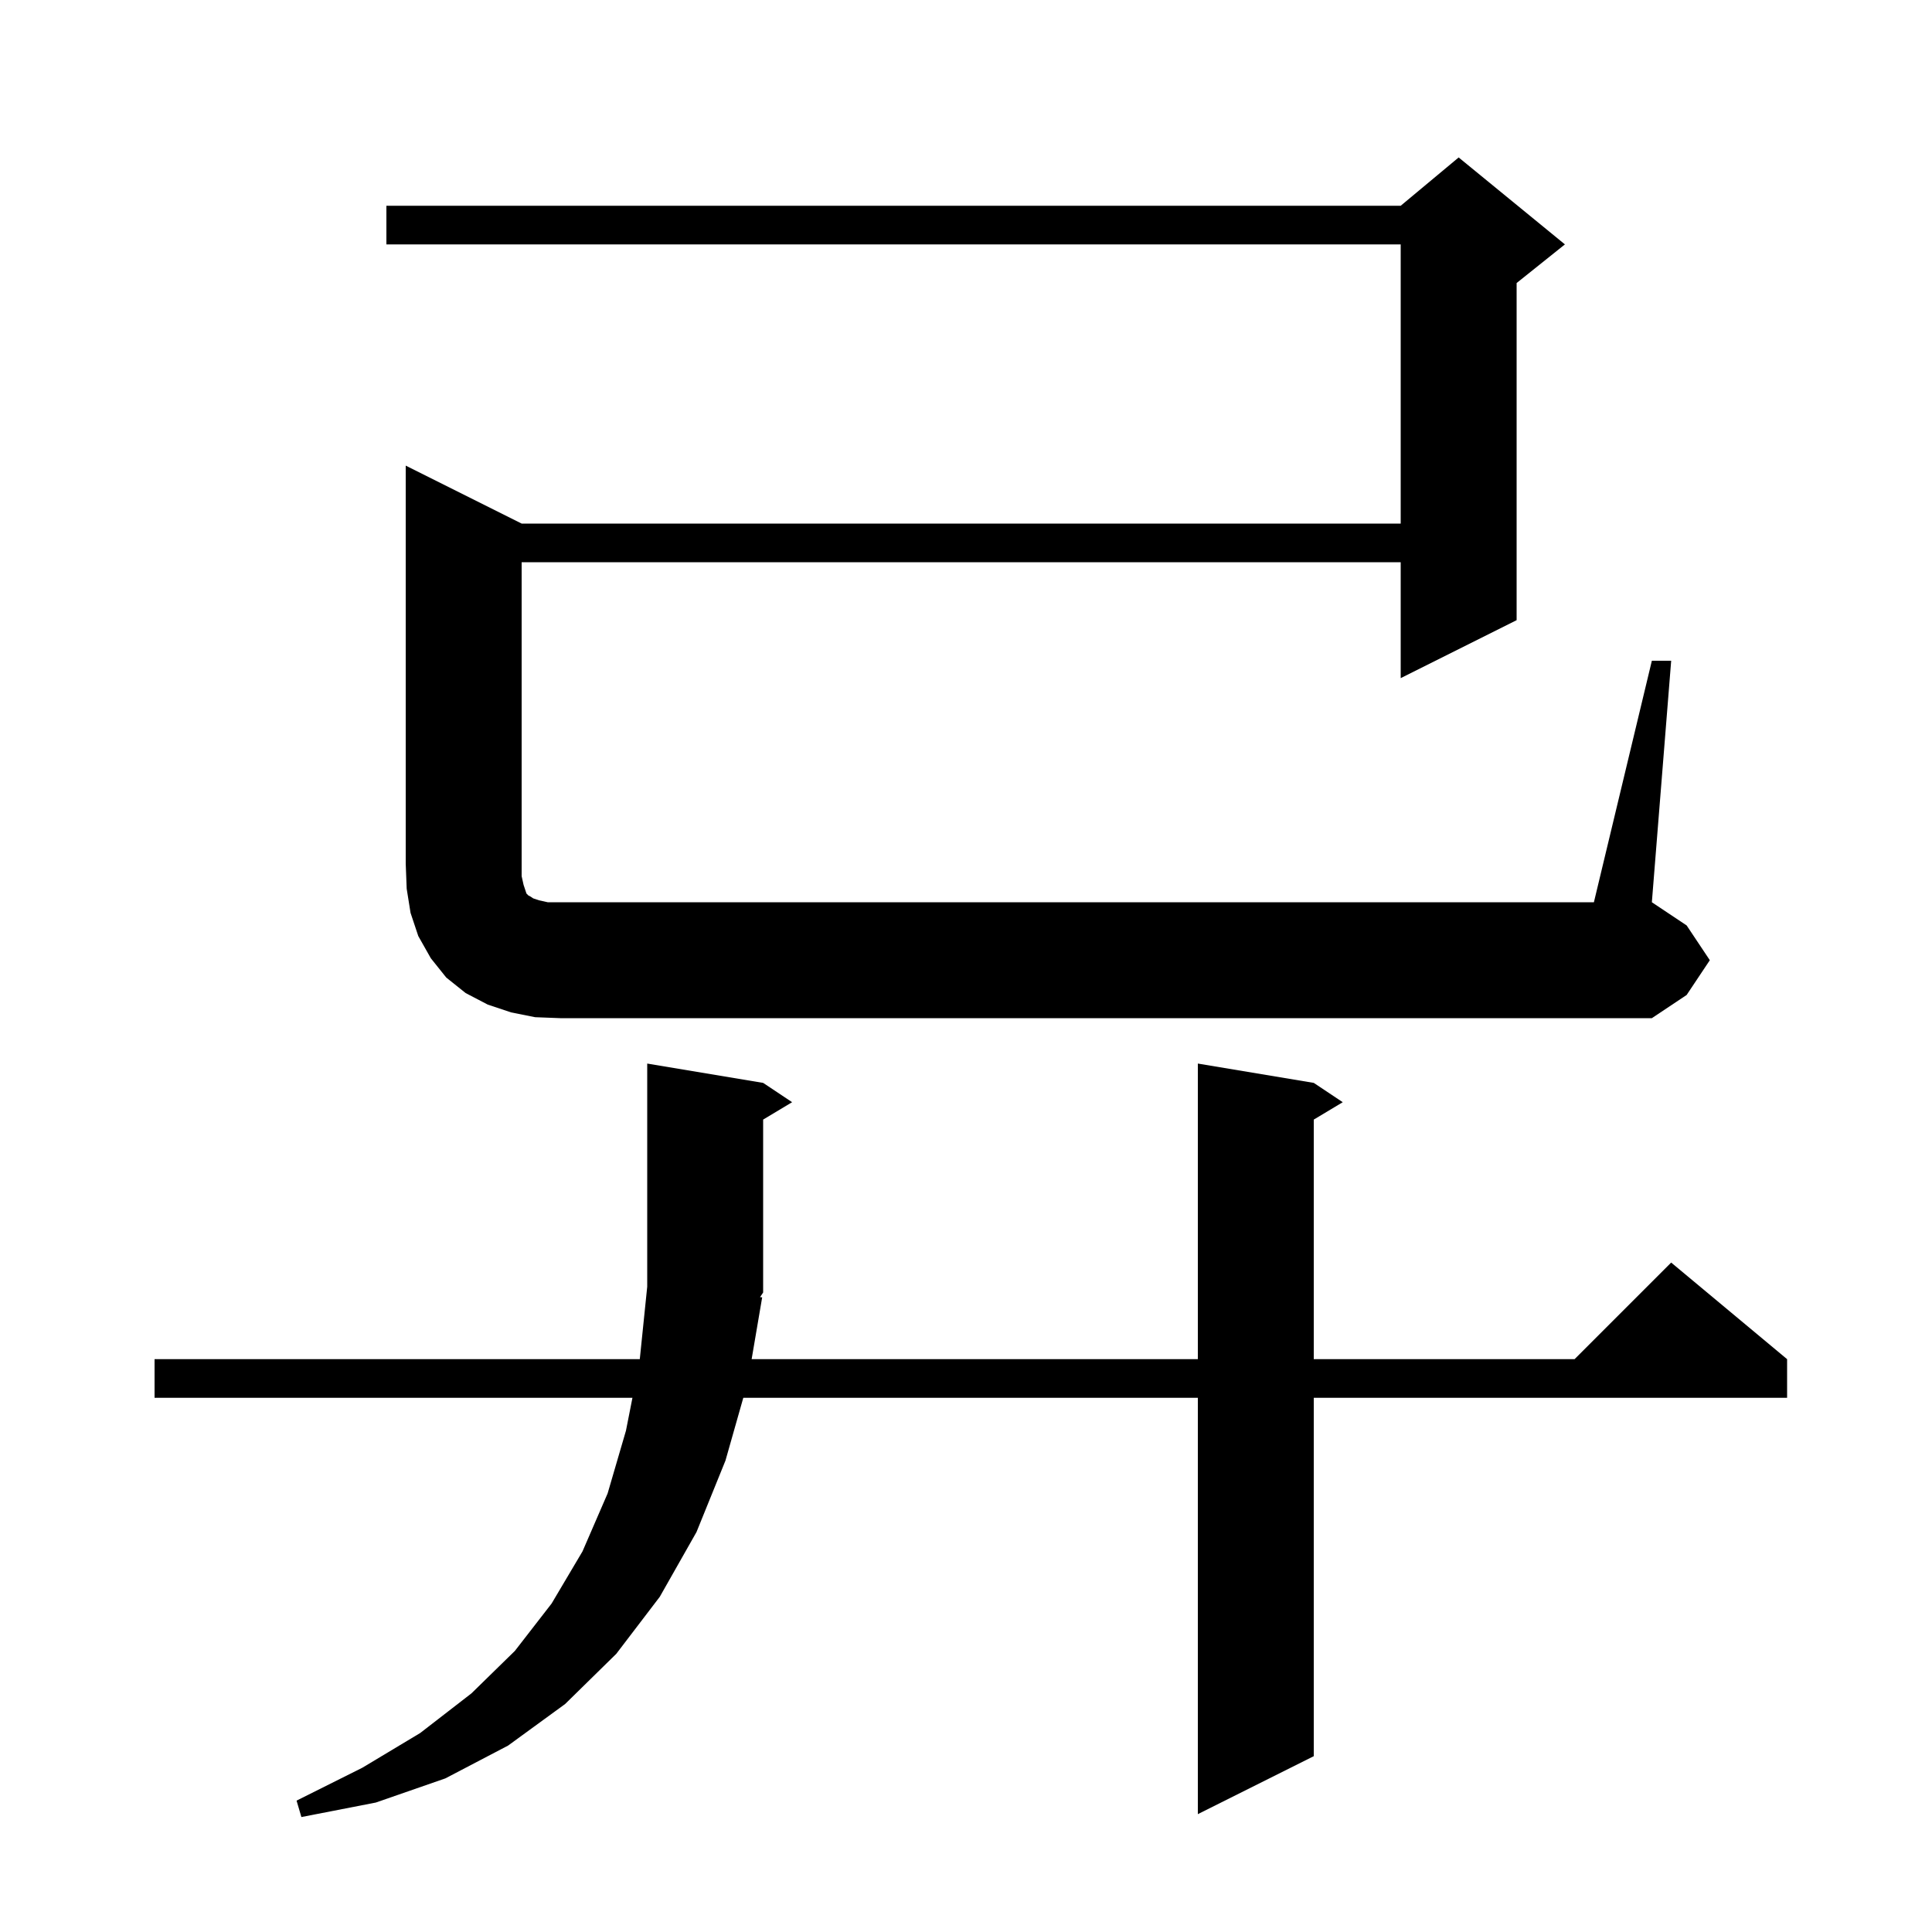 <svg xmlns="http://www.w3.org/2000/svg" xmlns:xlink="http://www.w3.org/1999/xlink" version="1.1" baseProfile="full" viewBox="0 0 200 200" width="200" height="200">
<g fill="black">
<path d="M 78.9 134.3 L 77.809 140.7 L 124.0 140.7 L 124.0 110.1 L 136.0 112.1 L 139.0 114.1 L 136.0 115.9 L 136.0 140.7 L 163.0 140.7 L 173.0 130.7 L 185.0 140.7 L 185.0 144.7 L 136.0 144.7 L 136.0 181.8 L 124.0 187.8 L 124.0 144.7 L 76.946 144.7 L 75.1 151.2 L 72.1 158.6 L 68.3 165.3 L 63.8 171.2 L 58.5 176.4 L 52.6 180.7 L 46.1 184.1 L 38.9 186.6 L 31.2 188.1 L 30.7 186.4 L 37.5 183.0 L 43.5 179.4 L 48.8 175.3 L 53.3 170.9 L 57.1 166.0 L 60.3 160.6 L 62.9 154.6 L 64.8 148.1 L 65.47 144.7 L 16.0 144.7 L 16.0 140.7 L 66.231 140.7 L 67.0 133.2 L 67.0 110.1 L 79.0 112.1 L 82.0 114.1 L 79.0 115.9 L 79.0 133.8 L 78.68 134.28 Z M 171.0 68.4 L 173.0 68.4 L 171.0 93.4 L 174.6 95.8 L 177.0 99.4 L 174.6 103.0 L 171.0 105.4 L 58.0 105.4 L 55.4 105.3 L 52.9 104.8 L 50.5 104.0 L 48.2 102.8 L 46.2 101.2 L 44.6 99.2 L 43.3 96.9 L 42.5 94.5 L 42.1 92.0 L 42.0 89.4 L 42.0 48.2 L 54.0 54.2 L 145.0 54.2 L 145.0 25.3 L 40.0 25.3 L 40.0 21.3 L 145.0 21.3 L 151.0 16.3 L 162.0 25.3 L 157.0 29.3 L 157.0 64.2 L 145.0 70.2 L 145.0 58.2 L 54.0 58.2 L 54.0 90.7 L 54.2 91.6 L 54.5 92.5 L 54.7 92.7 L 54.9 92.8 L 55.2 93.0 L 55.8 93.2 L 56.7 93.4 L 165.0 93.4 Z " />
</g>
</svg>
